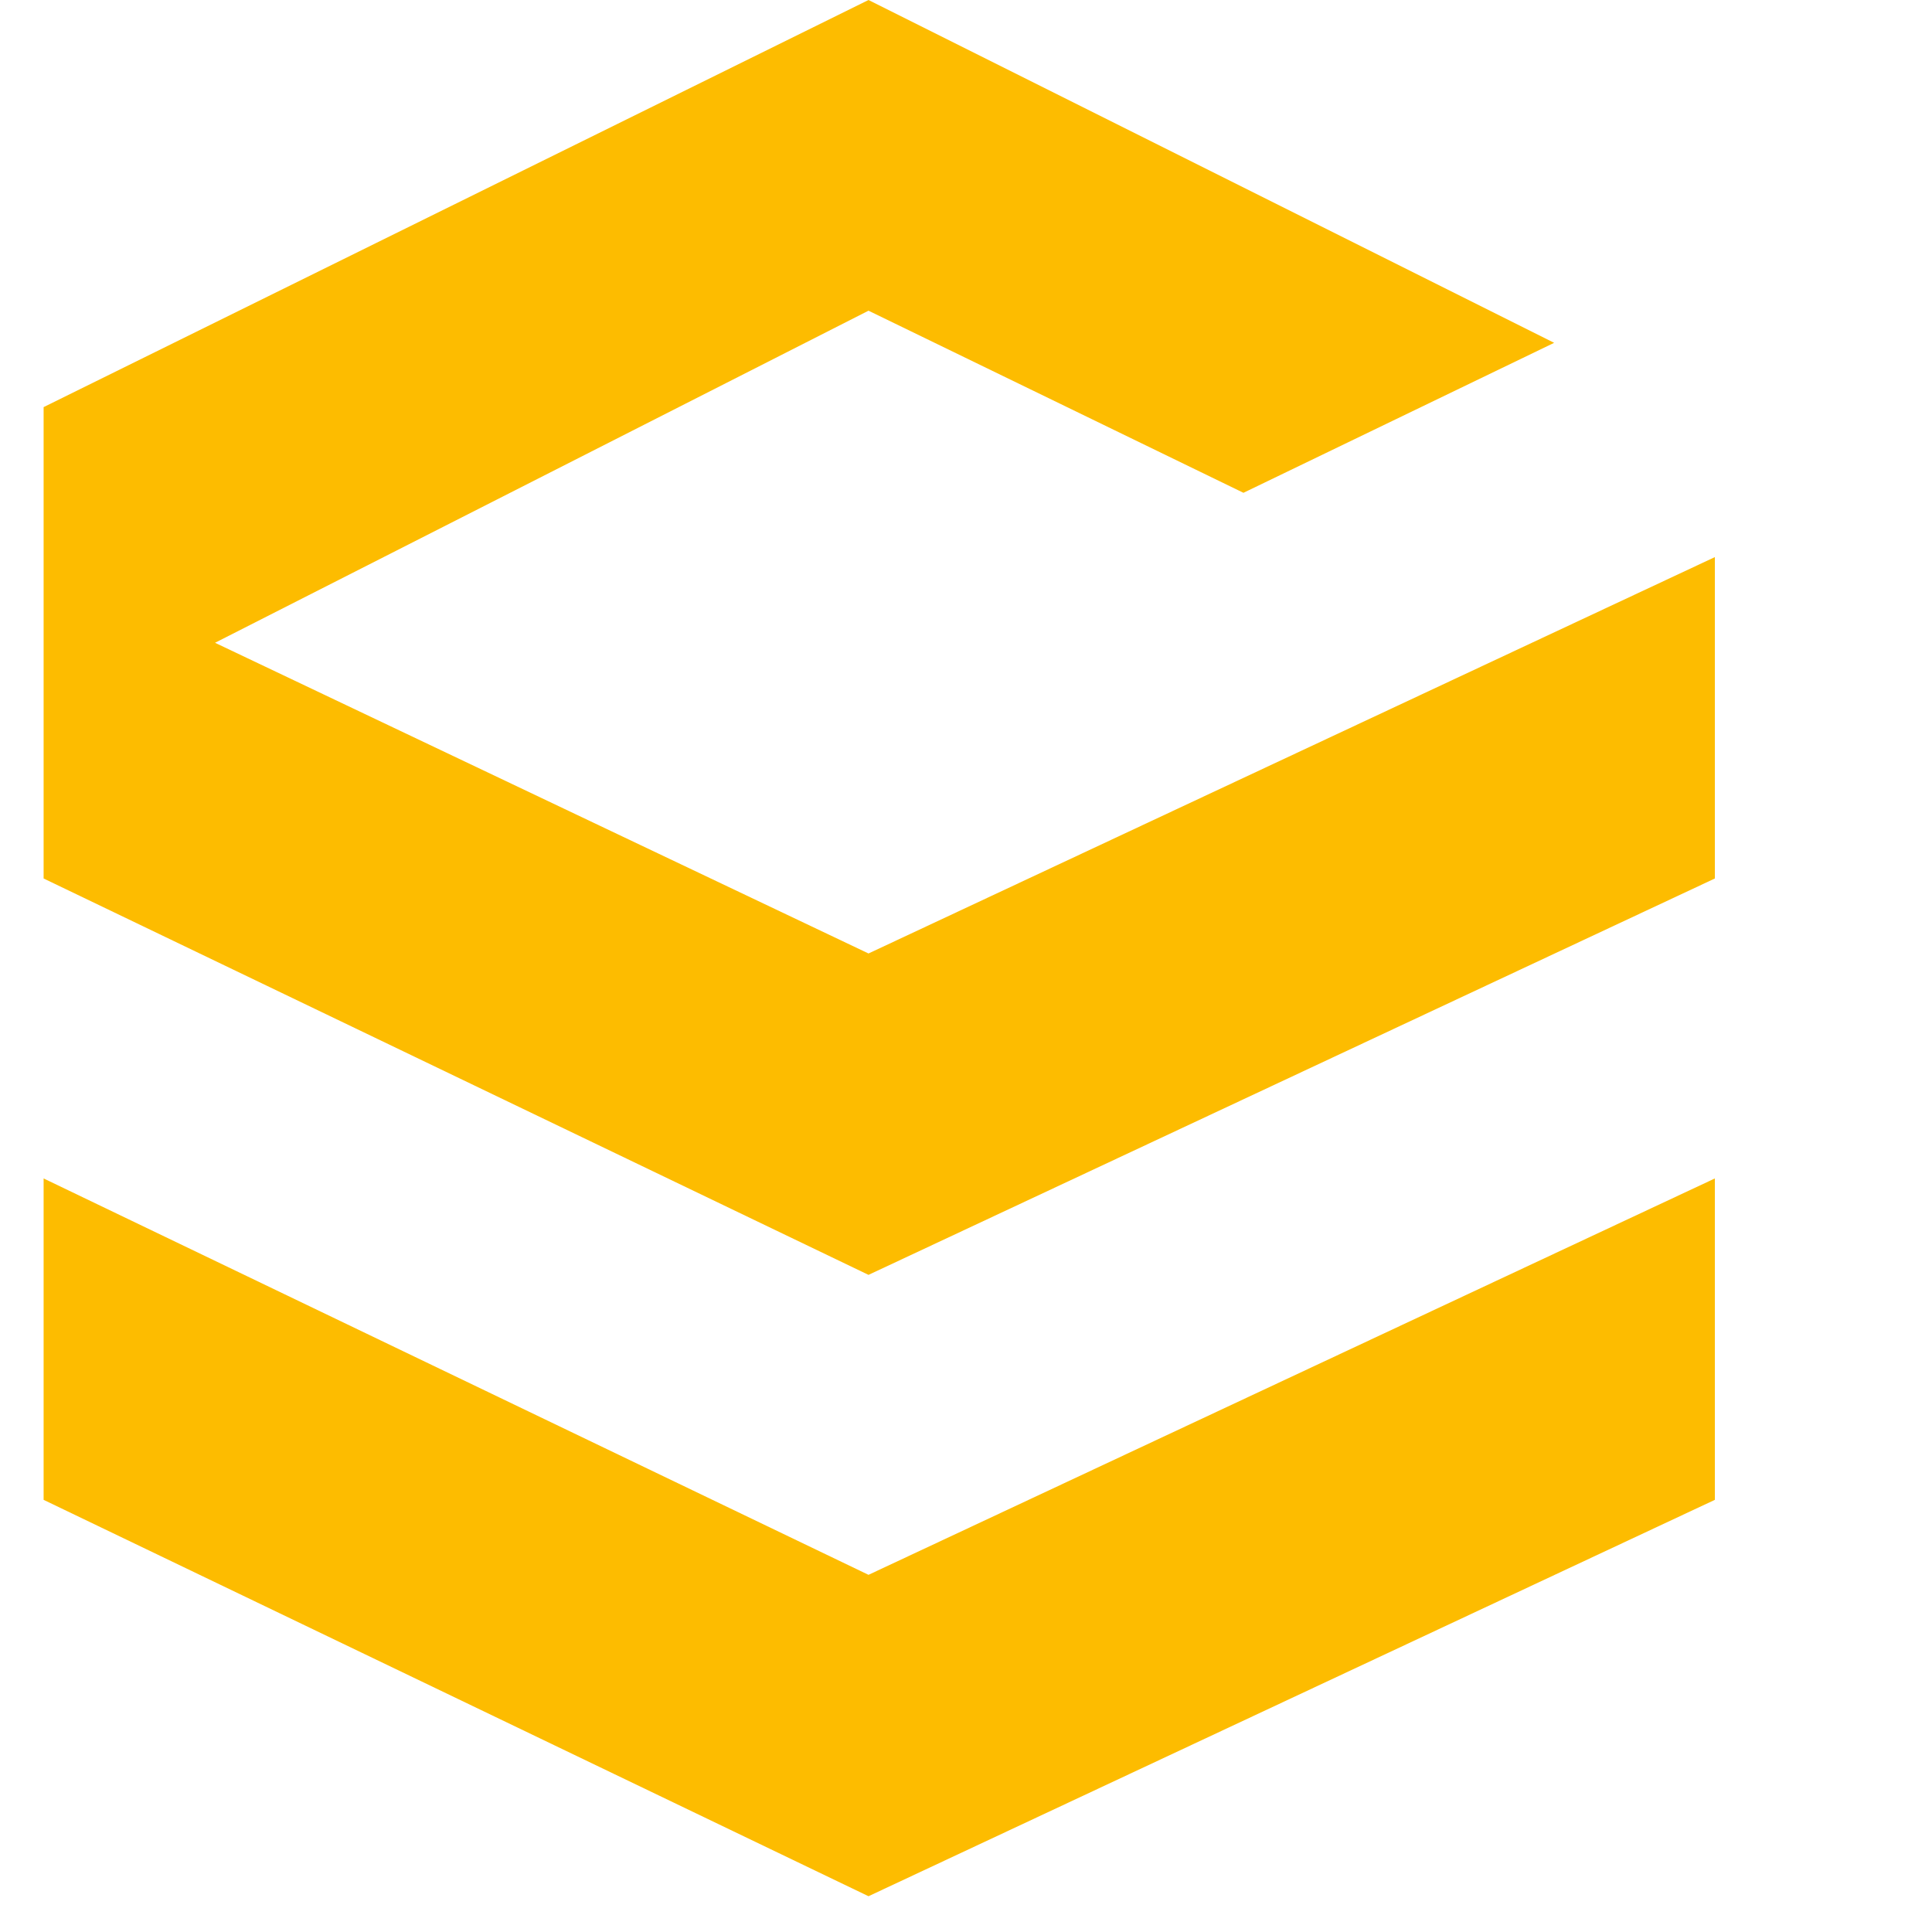 <svg width="54" height="54" viewBox="0 0 54 54" fill="none" xmlns="http://www.w3.org/2000/svg">
    <path d="M1.219 32.938L24.275 44.017L47.931 32.938V41.921L24.275 53L1.219 41.921V32.938Z" fill="#FDBC00"/>
    <path d="M1.219 11.379L24.275 0L43.439 9.582L34.755 13.774L24.275 8.684L6.01 17.966L24.275 26.65L47.931 15.571V24.554L24.275 35.633L1.219 24.554V11.379Z" fill="#FDBC00"/>
</svg>
